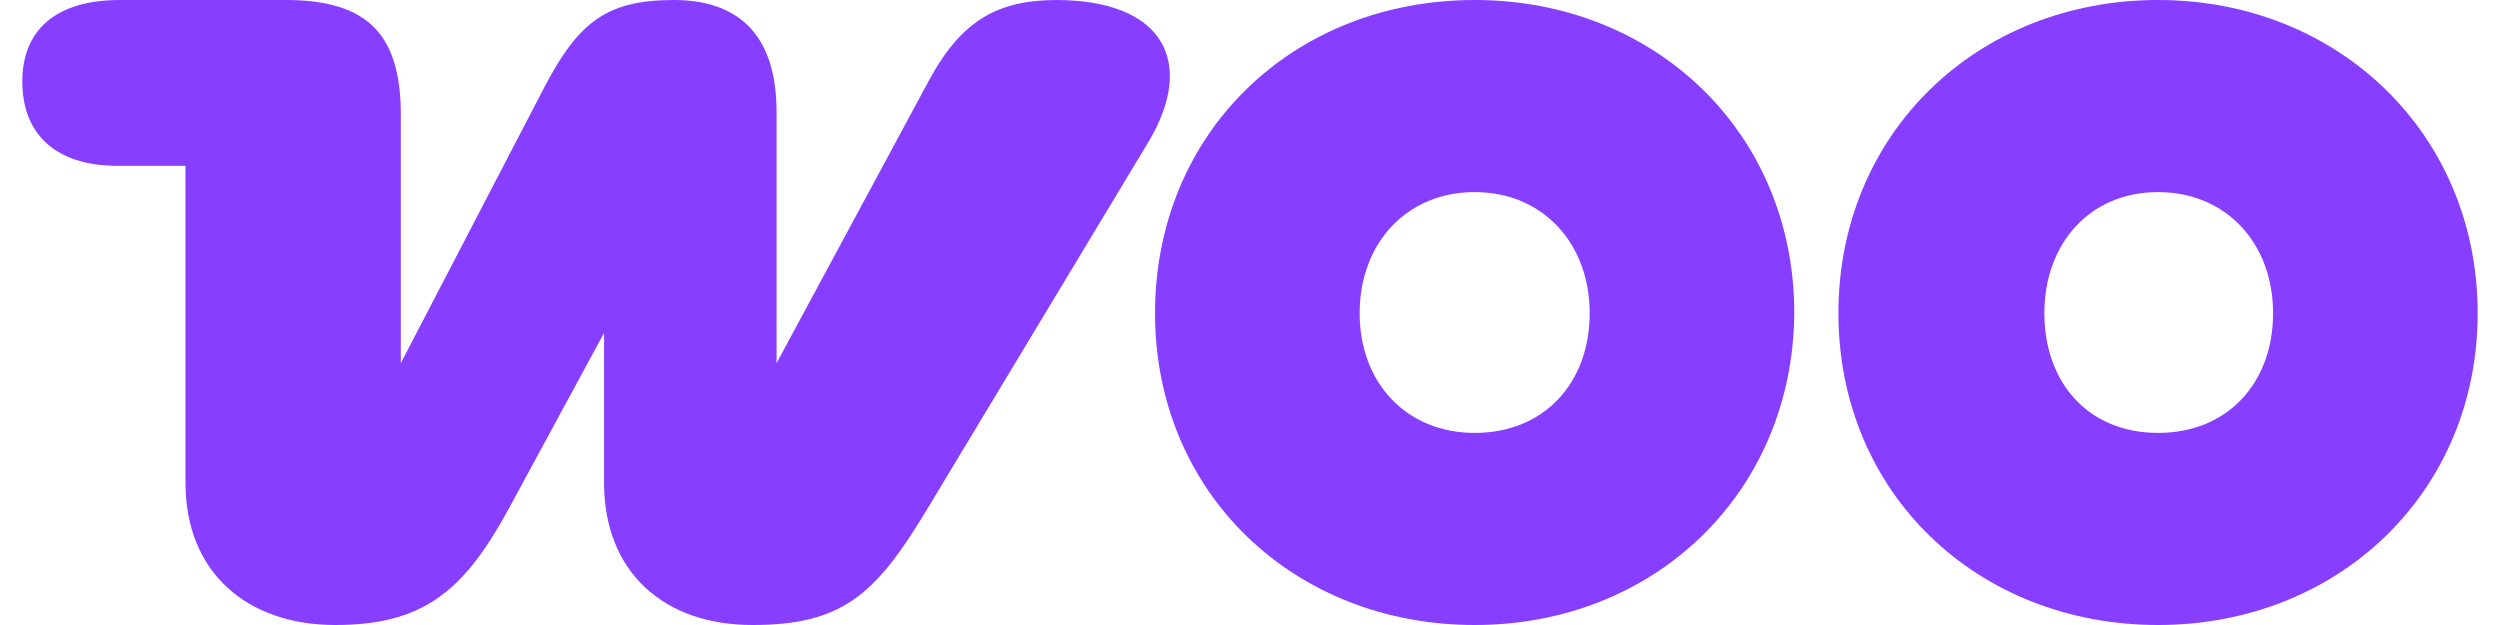 <svg width="56" height="14" viewBox="0 0 56 14" fill="none" xmlns="http://www.w3.org/2000/svg">
<g clip-path="url(#clip0_96_1822)">
<path fill-rule="evenodd" clip-rule="evenodd" d="M23.686 0C22.398 0 21.559 0.413 20.811 1.798L17.395 8.135V2.505C17.395 0.825 16.587 0 15.089 0C13.591 0 12.962 0.501 12.213 1.916L8.978 8.135V2.564C8.978 0.766 8.229 0 6.401 0H2.687C1.279 0 0.5 0.648 0.5 1.827C0.5 3.006 1.249 3.714 2.627 3.714H4.155V10.817C4.155 12.821 5.533 14 7.51 14C9.487 14 10.386 13.234 11.374 11.436L13.531 7.457V10.817C13.531 12.792 14.849 14 16.856 14C18.863 14 19.612 13.322 20.75 11.436L25.723 3.183C26.802 1.385 26.053 0 23.656 0C23.656 0 23.656 0 23.686 0Z" fill="#873EFF"/>
<path fill-rule="evenodd" clip-rule="evenodd" d="M33.033 0C28.959 0 25.873 2.977 25.873 7.015C25.873 11.053 28.989 14 33.033 14C37.077 14 40.162 11.023 40.192 7.015C40.192 2.977 37.077 0 33.033 0ZM33.033 9.697C31.505 9.697 30.456 8.577 30.456 7.015C30.456 5.453 31.505 4.303 33.033 4.303C34.56 4.303 35.609 5.453 35.609 7.015C35.609 8.577 34.59 9.697 33.033 9.697Z" fill="#873EFF"/>
<path fill-rule="evenodd" clip-rule="evenodd" d="M48.34 0C44.296 0 41.181 2.977 41.181 7.015C41.181 11.053 44.296 14 48.34 14C52.385 14 55.5 11.023 55.5 7.015C55.5 3.006 52.385 0 48.34 0ZM48.34 9.697C46.783 9.697 45.794 8.577 45.794 7.015C45.794 5.453 46.813 4.303 48.34 4.303C49.868 4.303 50.917 5.453 50.917 7.015C50.917 8.577 49.898 9.697 48.34 9.697Z" fill="#873EFF"/>
</g>
<defs>
<clipPath id="clip0_96_1822">
<rect width="55" height="14" fill="white" transform="translate(0.5)"/>
</clipPath>
</defs>
</svg>
